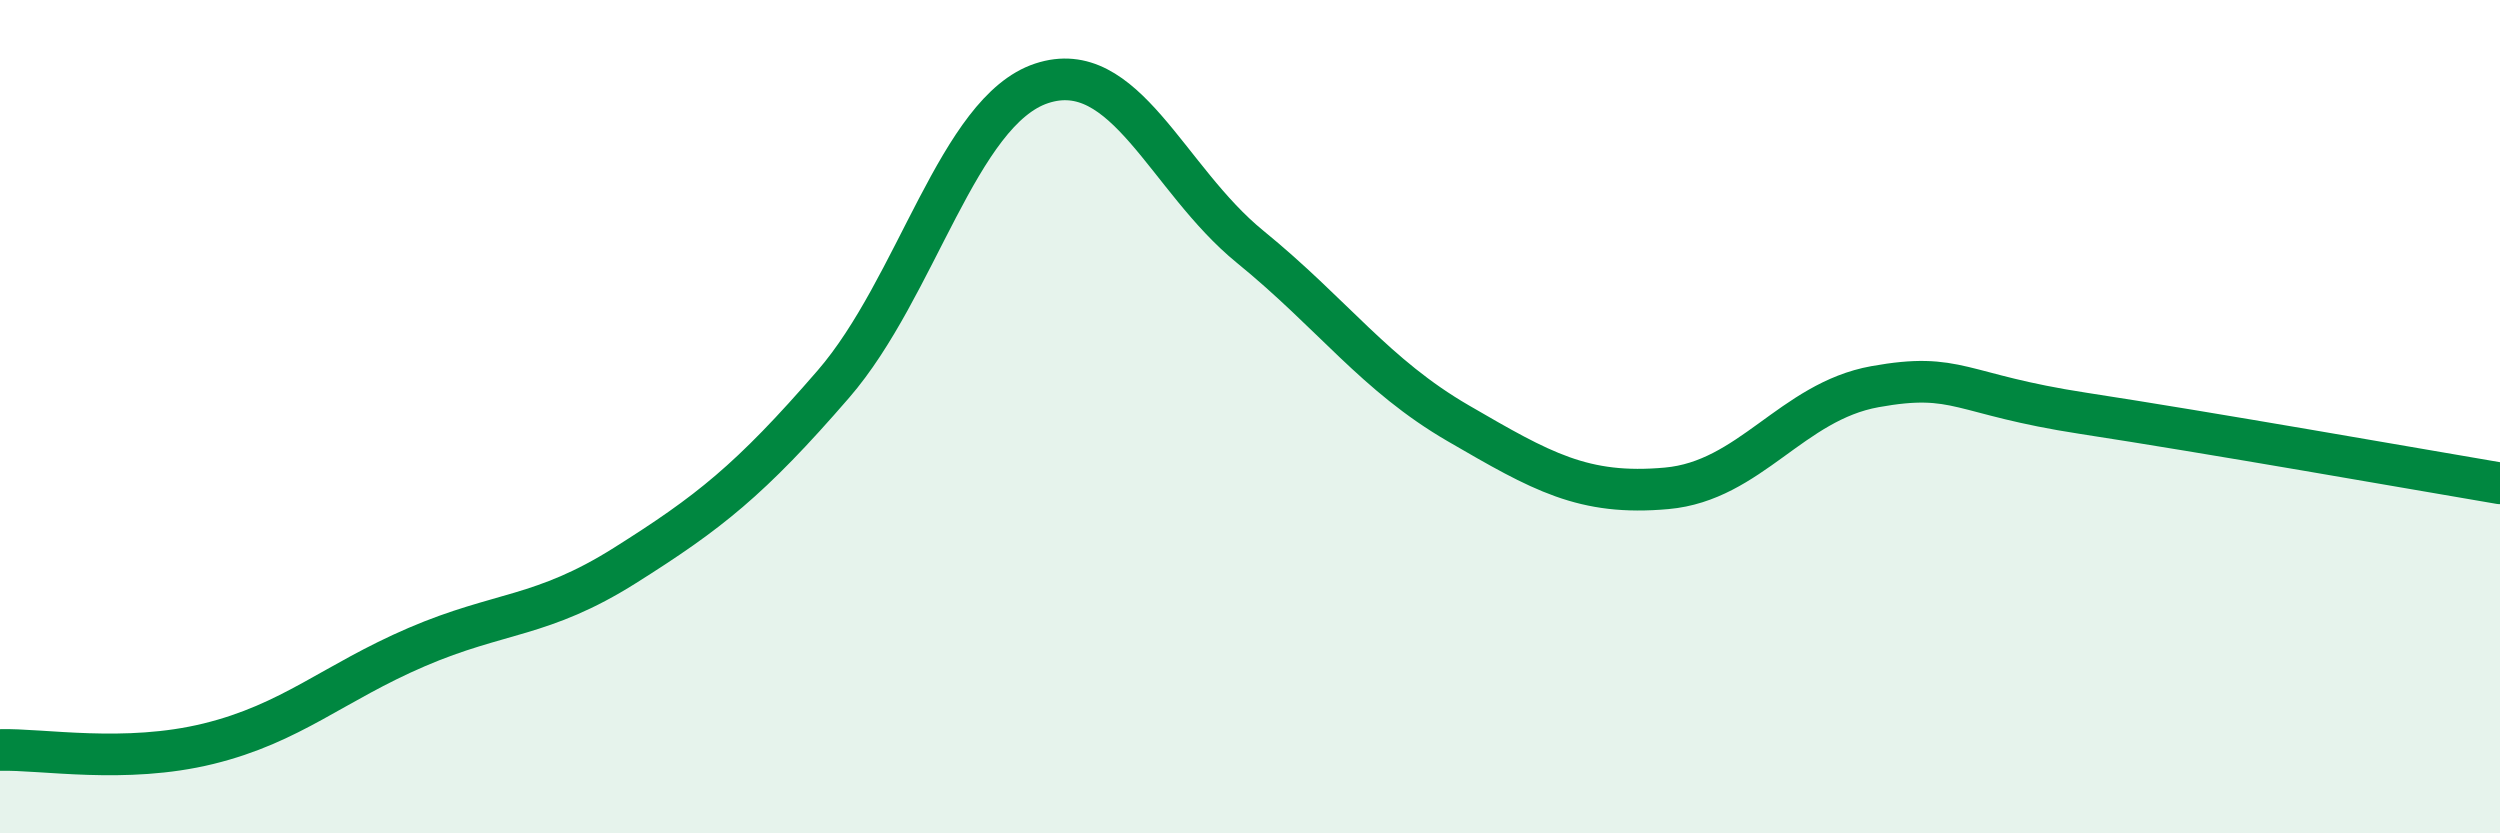 
    <svg width="60" height="20" viewBox="0 0 60 20" xmlns="http://www.w3.org/2000/svg">
      <path
        d="M 0,18 C 1,17.97 3,18.34 5,17.85 C 7,17.36 8,16.39 10,15.53 C 12,14.67 13,14.83 15,13.57 C 17,12.31 18,11.53 20,9.22 C 22,6.91 23,2.66 25,2 C 27,1.34 28,4.29 30,5.92 C 32,7.55 33,9 35,10.16 C 37,11.32 38,11.9 40,11.72 C 42,11.54 43,9.64 45,9.28 C 47,8.92 47,9.46 50,9.92 C 53,10.38 58,11.26 60,11.6L60 20L0 20Z"
        fill="#008740"
        opacity="0.1"
        stroke-linecap="round"
        stroke-linejoin="round"
      />
      <path
        d="M 0,18 C 1,17.97 3,18.34 5,17.85 C 7,17.36 8,16.39 10,15.53 C 12,14.67 13,14.83 15,13.57 C 17,12.31 18,11.53 20,9.22 C 22,6.91 23,2.66 25,2 C 27,1.34 28,4.29 30,5.92 C 32,7.55 33,9 35,10.16 C 37,11.32 38,11.9 40,11.72 C 42,11.54 43,9.64 45,9.28 C 47,8.92 47,9.46 50,9.92 C 53,10.38 58,11.26 60,11.6"
        stroke="#008740"
        stroke-width="1"
        fill="none"
        stroke-linecap="round"
        stroke-linejoin="round"
      />
    </svg>
  